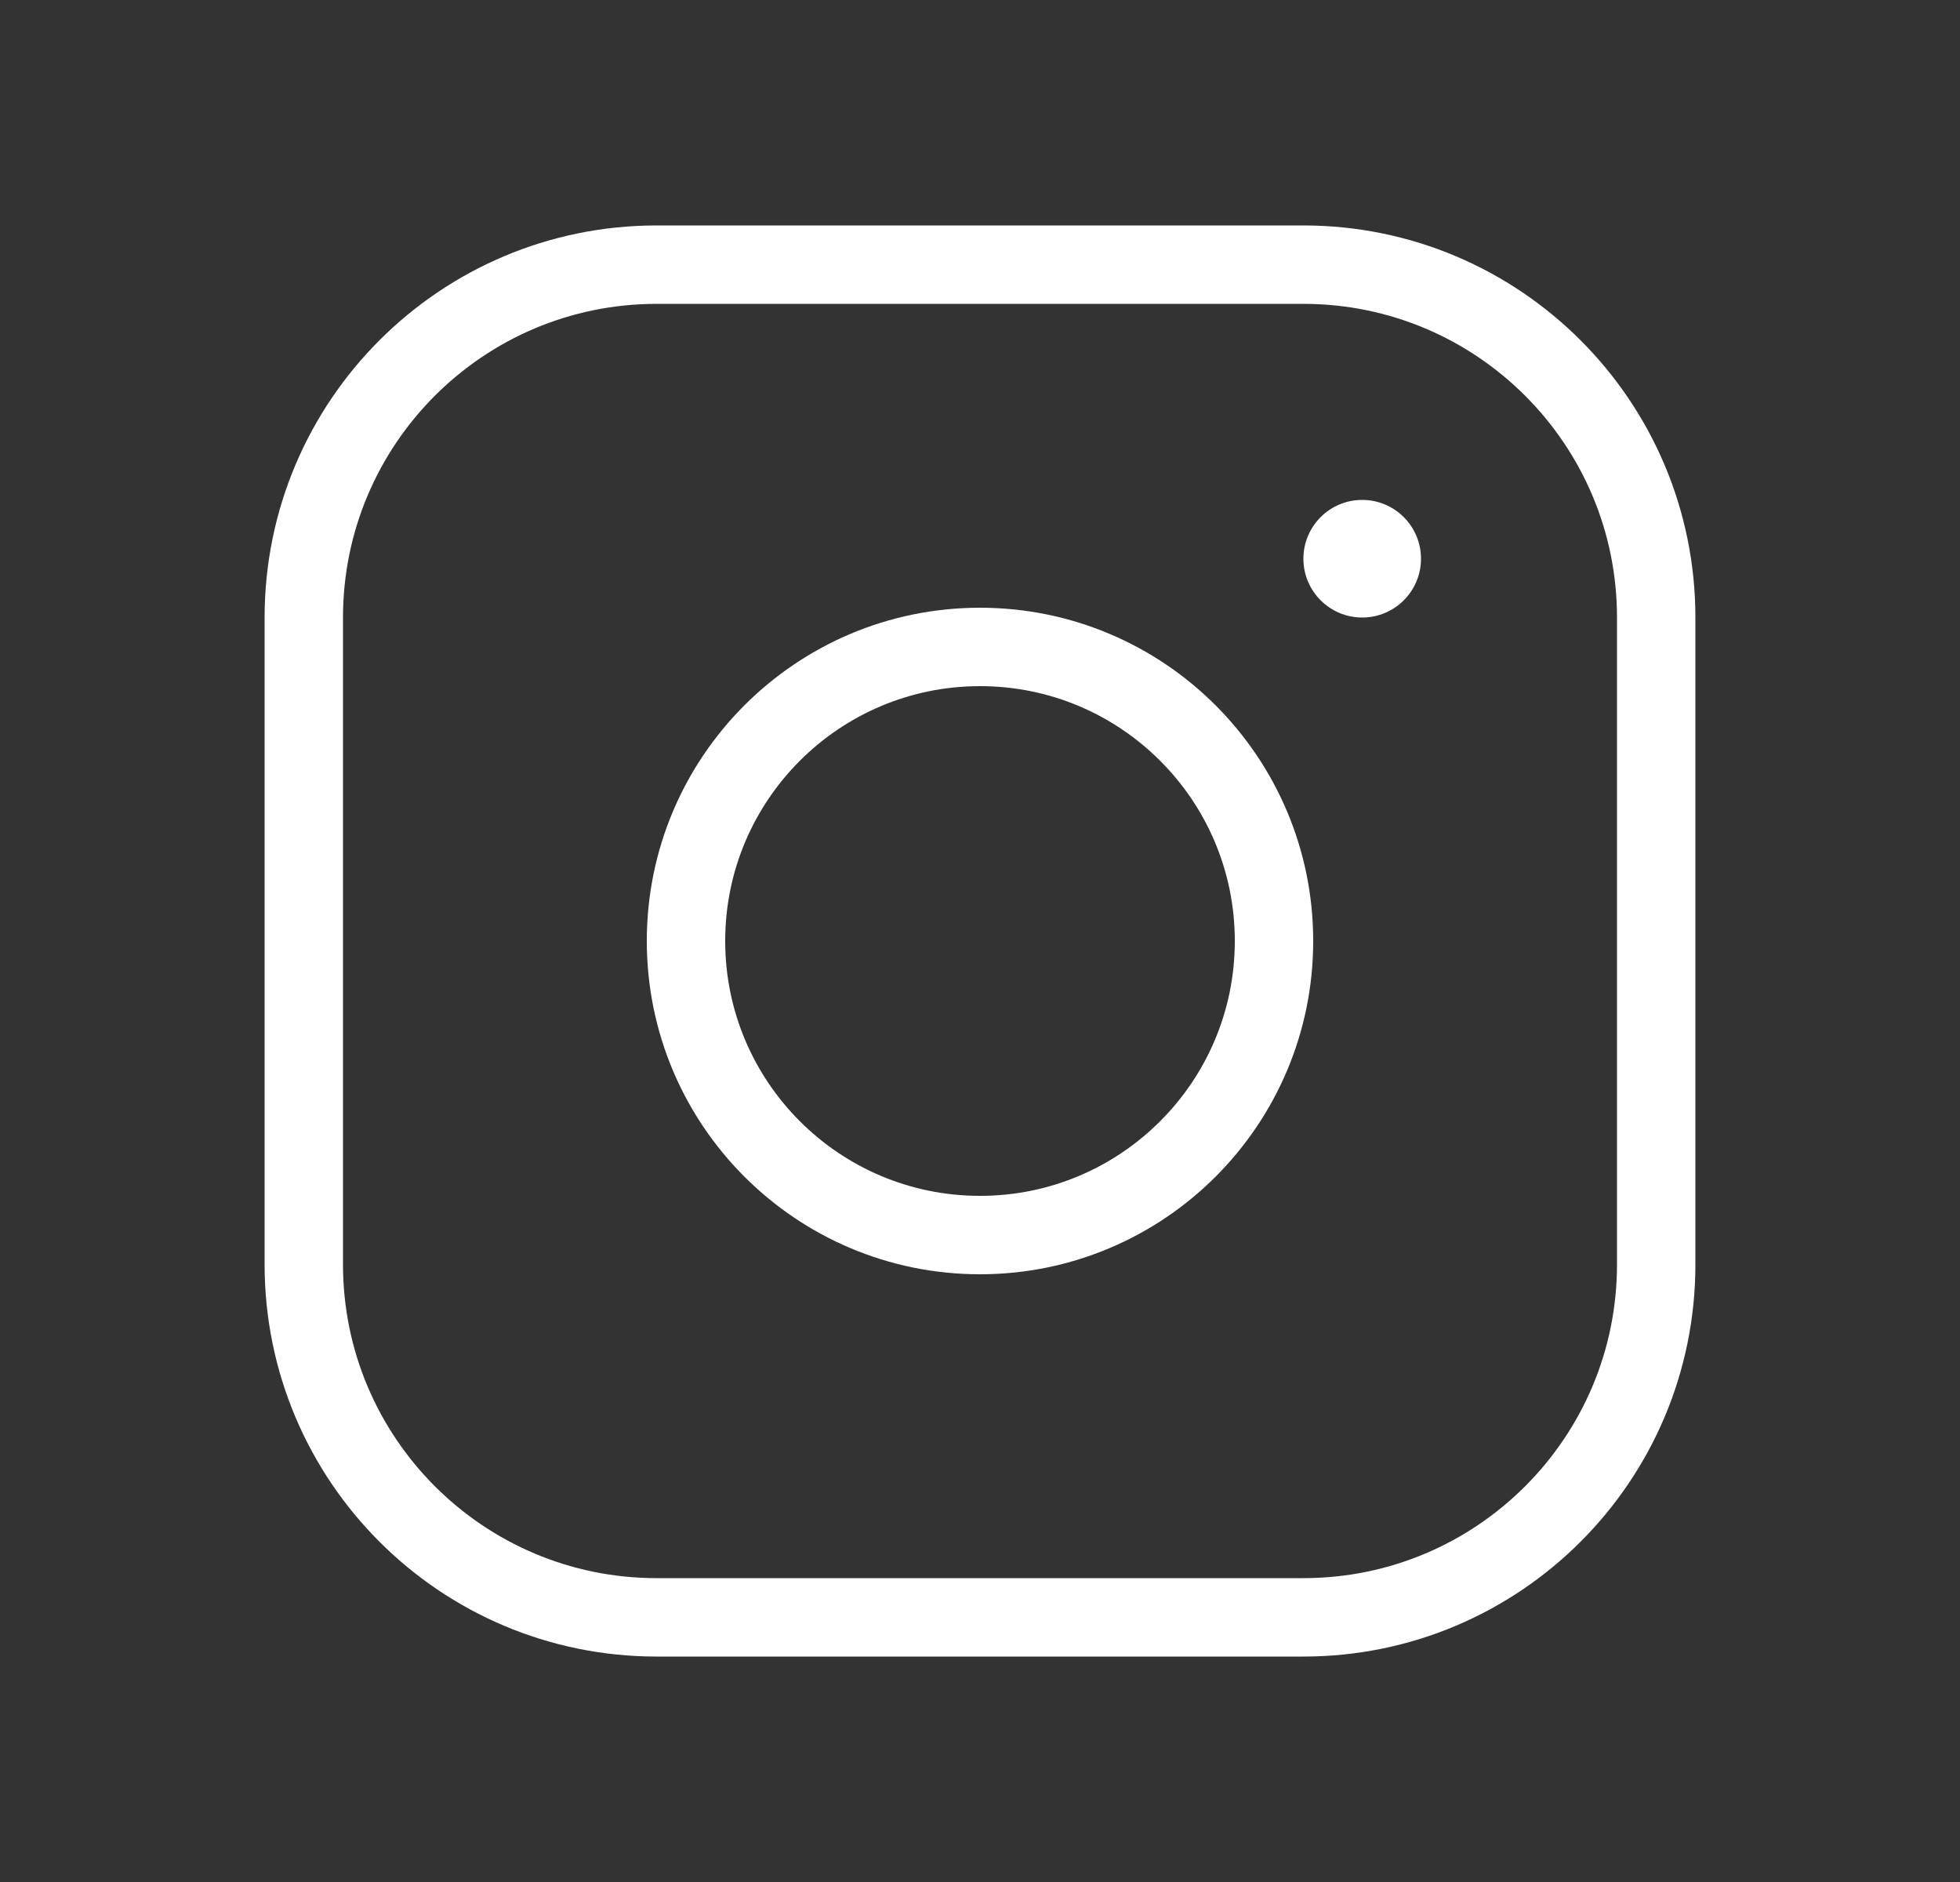 <?xml version="1.0" encoding="UTF-8"?>
<svg xmlns="http://www.w3.org/2000/svg" width="25" height="24" viewBox="0 0 25 24" fill="none">
  <rect x="0" y="0" width="25" height="24" fill="#333333" stroke="none"/>
  <path d="M12.5 15.75C14.571 15.75 16.25 14.071 16.25 12C16.25 9.929 14.571 8.25 12.5 8.25C10.429 8.25 8.75 9.929 8.75 12C8.75 14.071 10.429 15.75 12.5 15.75Z" stroke="white" stroke-linecap="round" stroke-linejoin="round"></path>
  <path d="M16.625 3.375H8.375C5.89 3.375 3.875 5.39 3.875 7.875V16.125C3.875 18.61 5.89 20.625 8.375 20.625H16.625C19.11 20.625 21.125 18.61 21.125 16.125V7.875C21.125 5.39 19.11 3.375 16.625 3.375Z" stroke="white" stroke-linecap="round" stroke-linejoin="round"></path>
  <path d="M17.375 7.875C17.789 7.875 18.125 7.539 18.125 7.125C18.125 6.711 17.789 6.375 17.375 6.375C16.961 6.375 16.625 6.711 16.625 7.125C16.625 7.539 16.961 7.875 17.375 7.875Z" fill="white"></path>
</svg>
